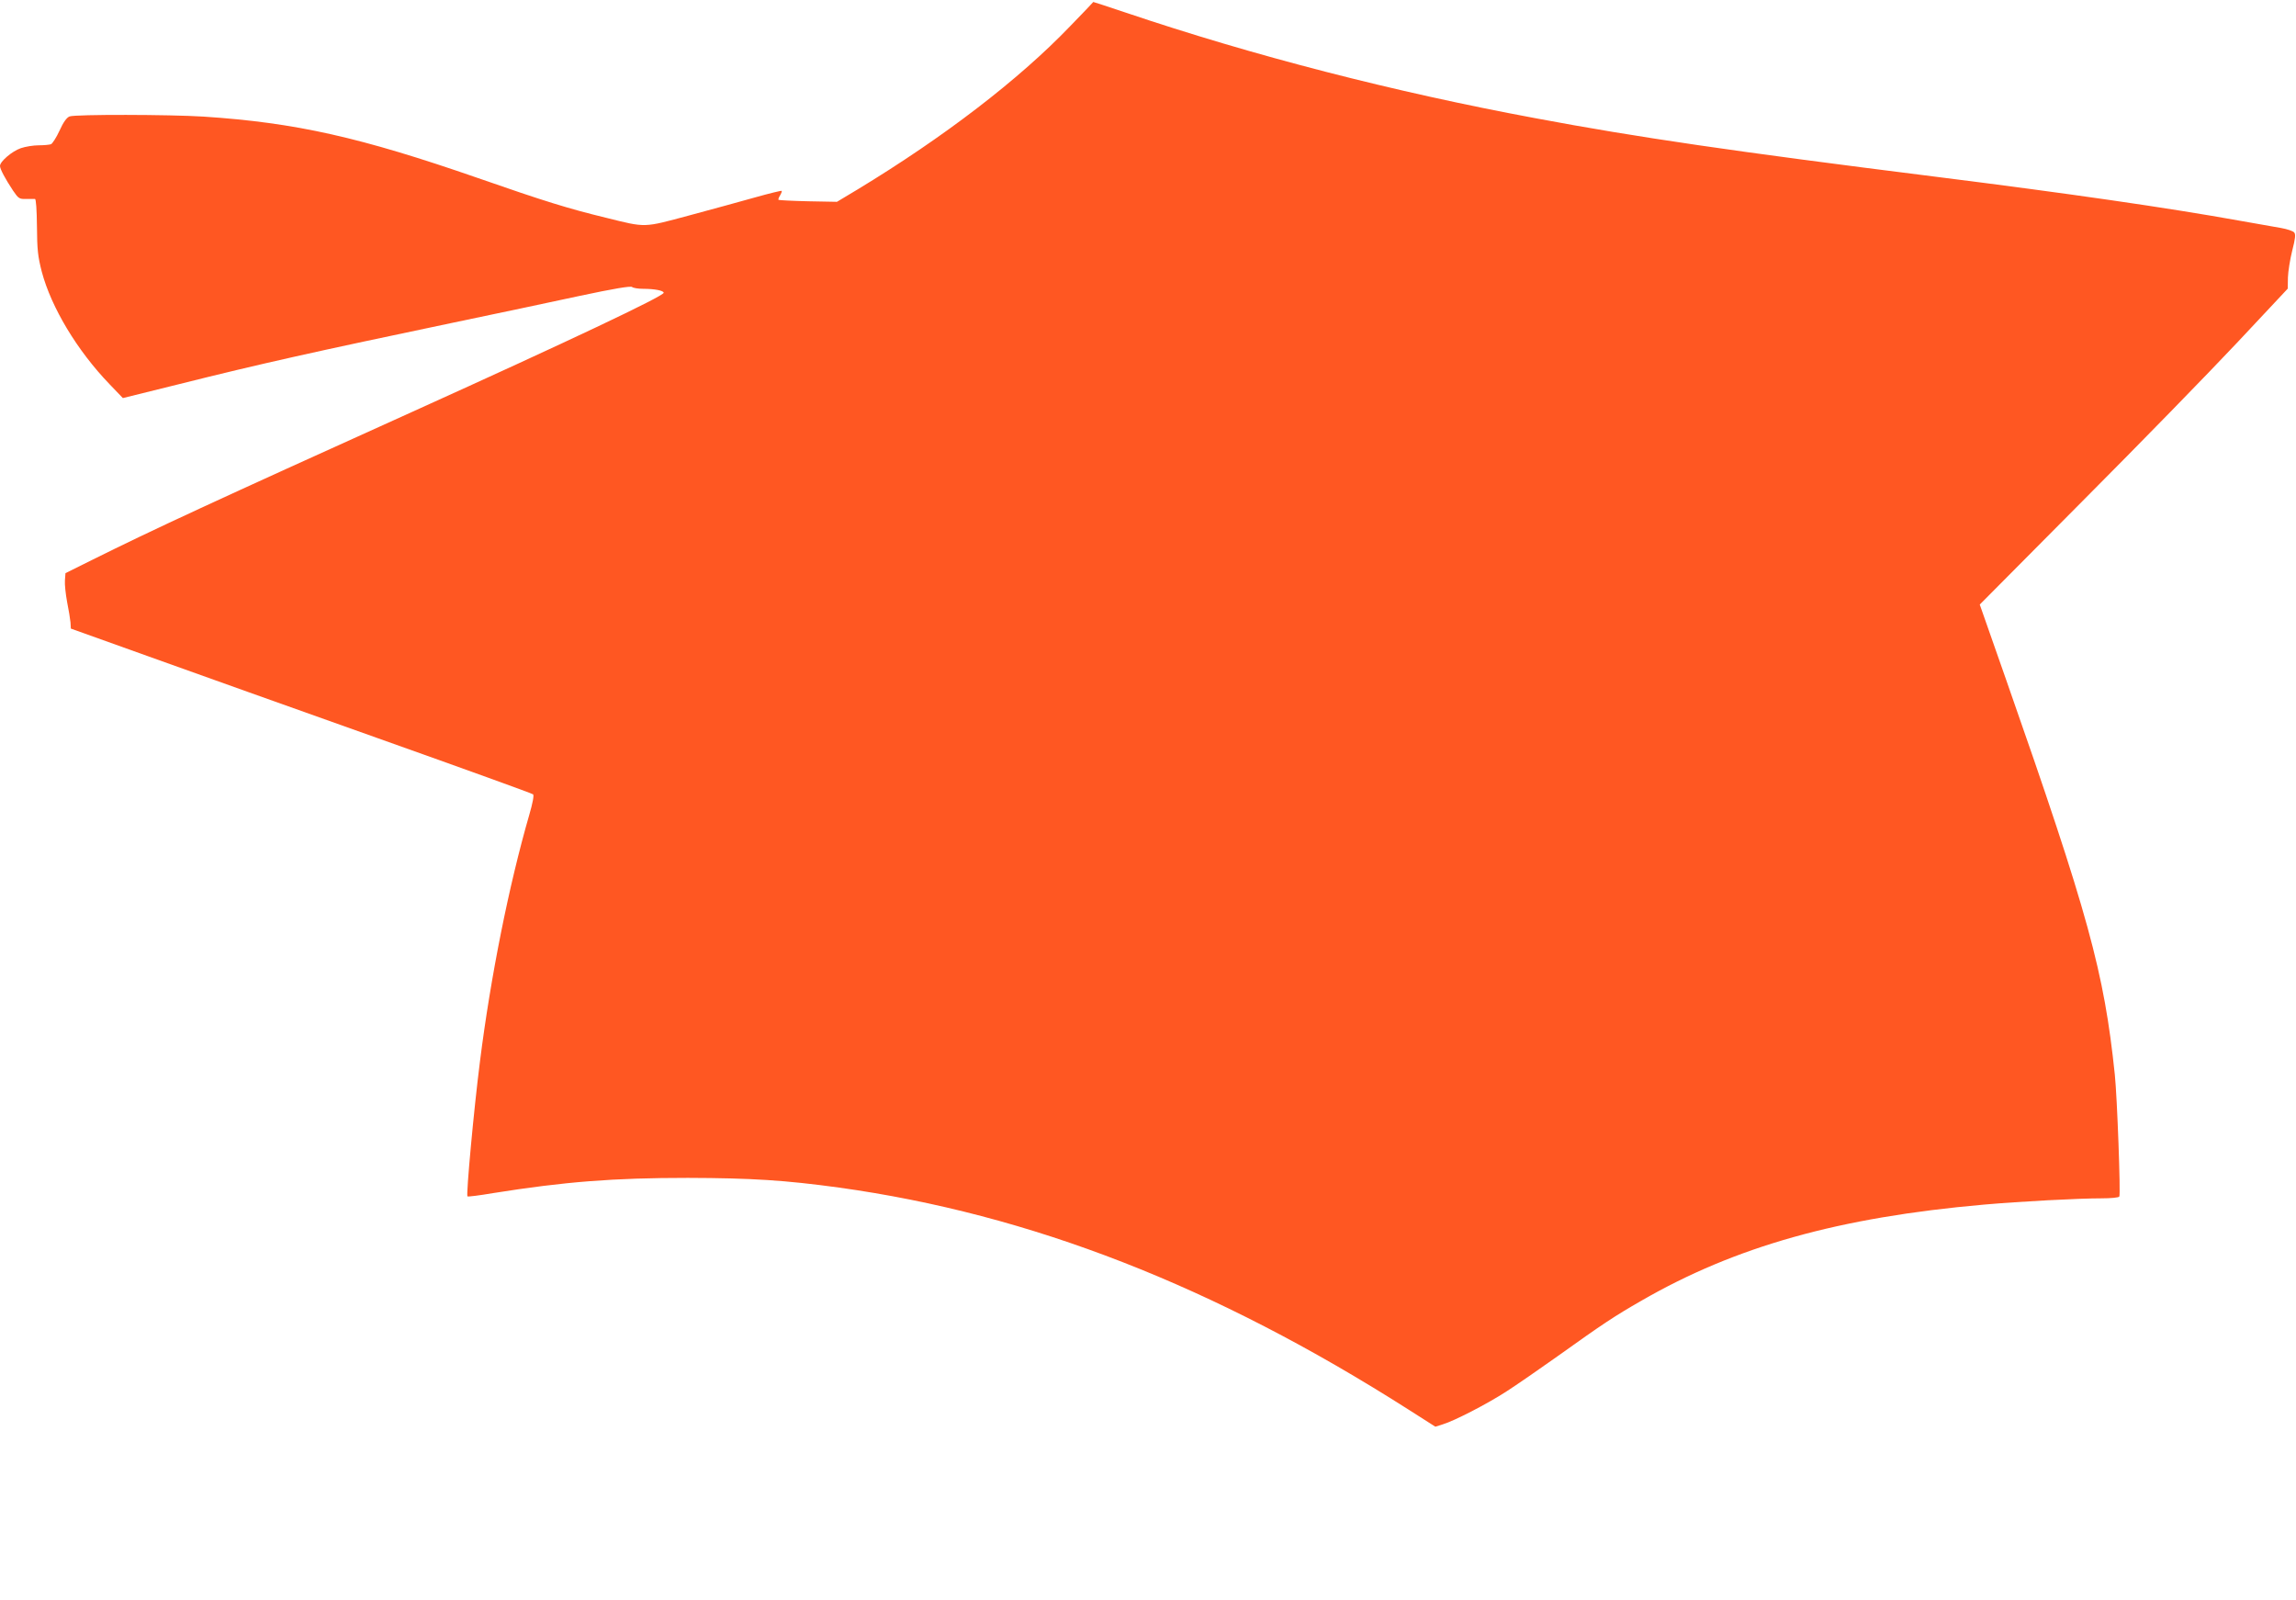 <?xml version="1.0" standalone="no"?>
<!DOCTYPE svg PUBLIC "-//W3C//DTD SVG 20010904//EN"
 "http://www.w3.org/TR/2001/REC-SVG-20010904/DTD/svg10.dtd">
<svg version="1.0" xmlns="http://www.w3.org/2000/svg"
 width="1280pt" height="892pt" viewBox="0 0 1280 892"
 preserveAspectRatio="xMidYMid meet">
<g transform="translate(0,892) scale(0.1,-0.1)"
fill="#ff5722" stroke="none">
<path d="M5965 8773 c-286 -298 -704 -618 -1184 -909 l-115 -69 -160 3 c-89 2
-163 6 -166 8 -2 3 2 14 9 25 7 12 11 23 9 25 -3 2 -69 -14 -147 -36 -79 -22
-245 -68 -369 -101 -258 -69 -237 -69 -463 -13 -210 51 -343 92 -713 221 -657
228 -1016 309 -1531 343 -188 12 -716 13 -747 1 -16 -6 -35 -32 -56 -79 -18
-39 -40 -73 -48 -76 -9 -3 -39 -6 -68 -6 -29 0 -74 -7 -100 -16 -49 -17 -116
-74 -116 -99 0 -17 28 -70 73 -138 30 -44 35 -47 72 -46 22 0 45 0 50 0 6 -1
10 -60 11 -154 1 -130 5 -166 27 -252 53 -199 197 -439 378 -627 l74 -77 315
78 c459 115 762 182 1520 341 234 49 553 116 709 150 192 41 288 57 295 50 5
-5 33 -10 62 -10 64 0 114 -10 114 -22 0 -19 -533 -271 -1400 -663 -1120 -506
-1440 -654 -1790 -828 l-145 -72 -3 -40 c-2 -22 4 -76 12 -120 9 -44 17 -95
19 -114 l2 -35 430 -154 c237 -85 814 -291 1284 -458 470 -167 858 -307 863
-312 6 -6 -3 -51 -21 -113 -114 -394 -216 -905 -275 -1374 -35 -275 -78 -746
-70 -754 2 -3 66 5 142 18 402 64 673 85 1087 85 354 -1 543 -13 842 -54 1067
-148 2093 -548 3176 -1238 l149 -95 41 13 c64 19 250 115 356 184 53 34 182
123 286 197 253 181 317 223 465 308 525 303 1102 465 1910 536 205 18 526 35
657 35 50 0 95 4 98 10 8 12 -12 555 -25 679 -60 574 -146 889 -605 2199
l-148 422 574 578 c316 317 702 713 859 880 l284 303 1 62 c1 34 12 102 24
150 17 66 20 91 11 101 -6 8 -39 19 -73 25 -34 6 -136 24 -227 40 -405 73
-960 153 -1700 246 -1124 141 -1660 219 -2230 326 -790 147 -1571 348 -2285
589 -99 33 -180 60 -180 59 0 -1 -58 -62 -130 -136z"/>
</g>
</svg>
